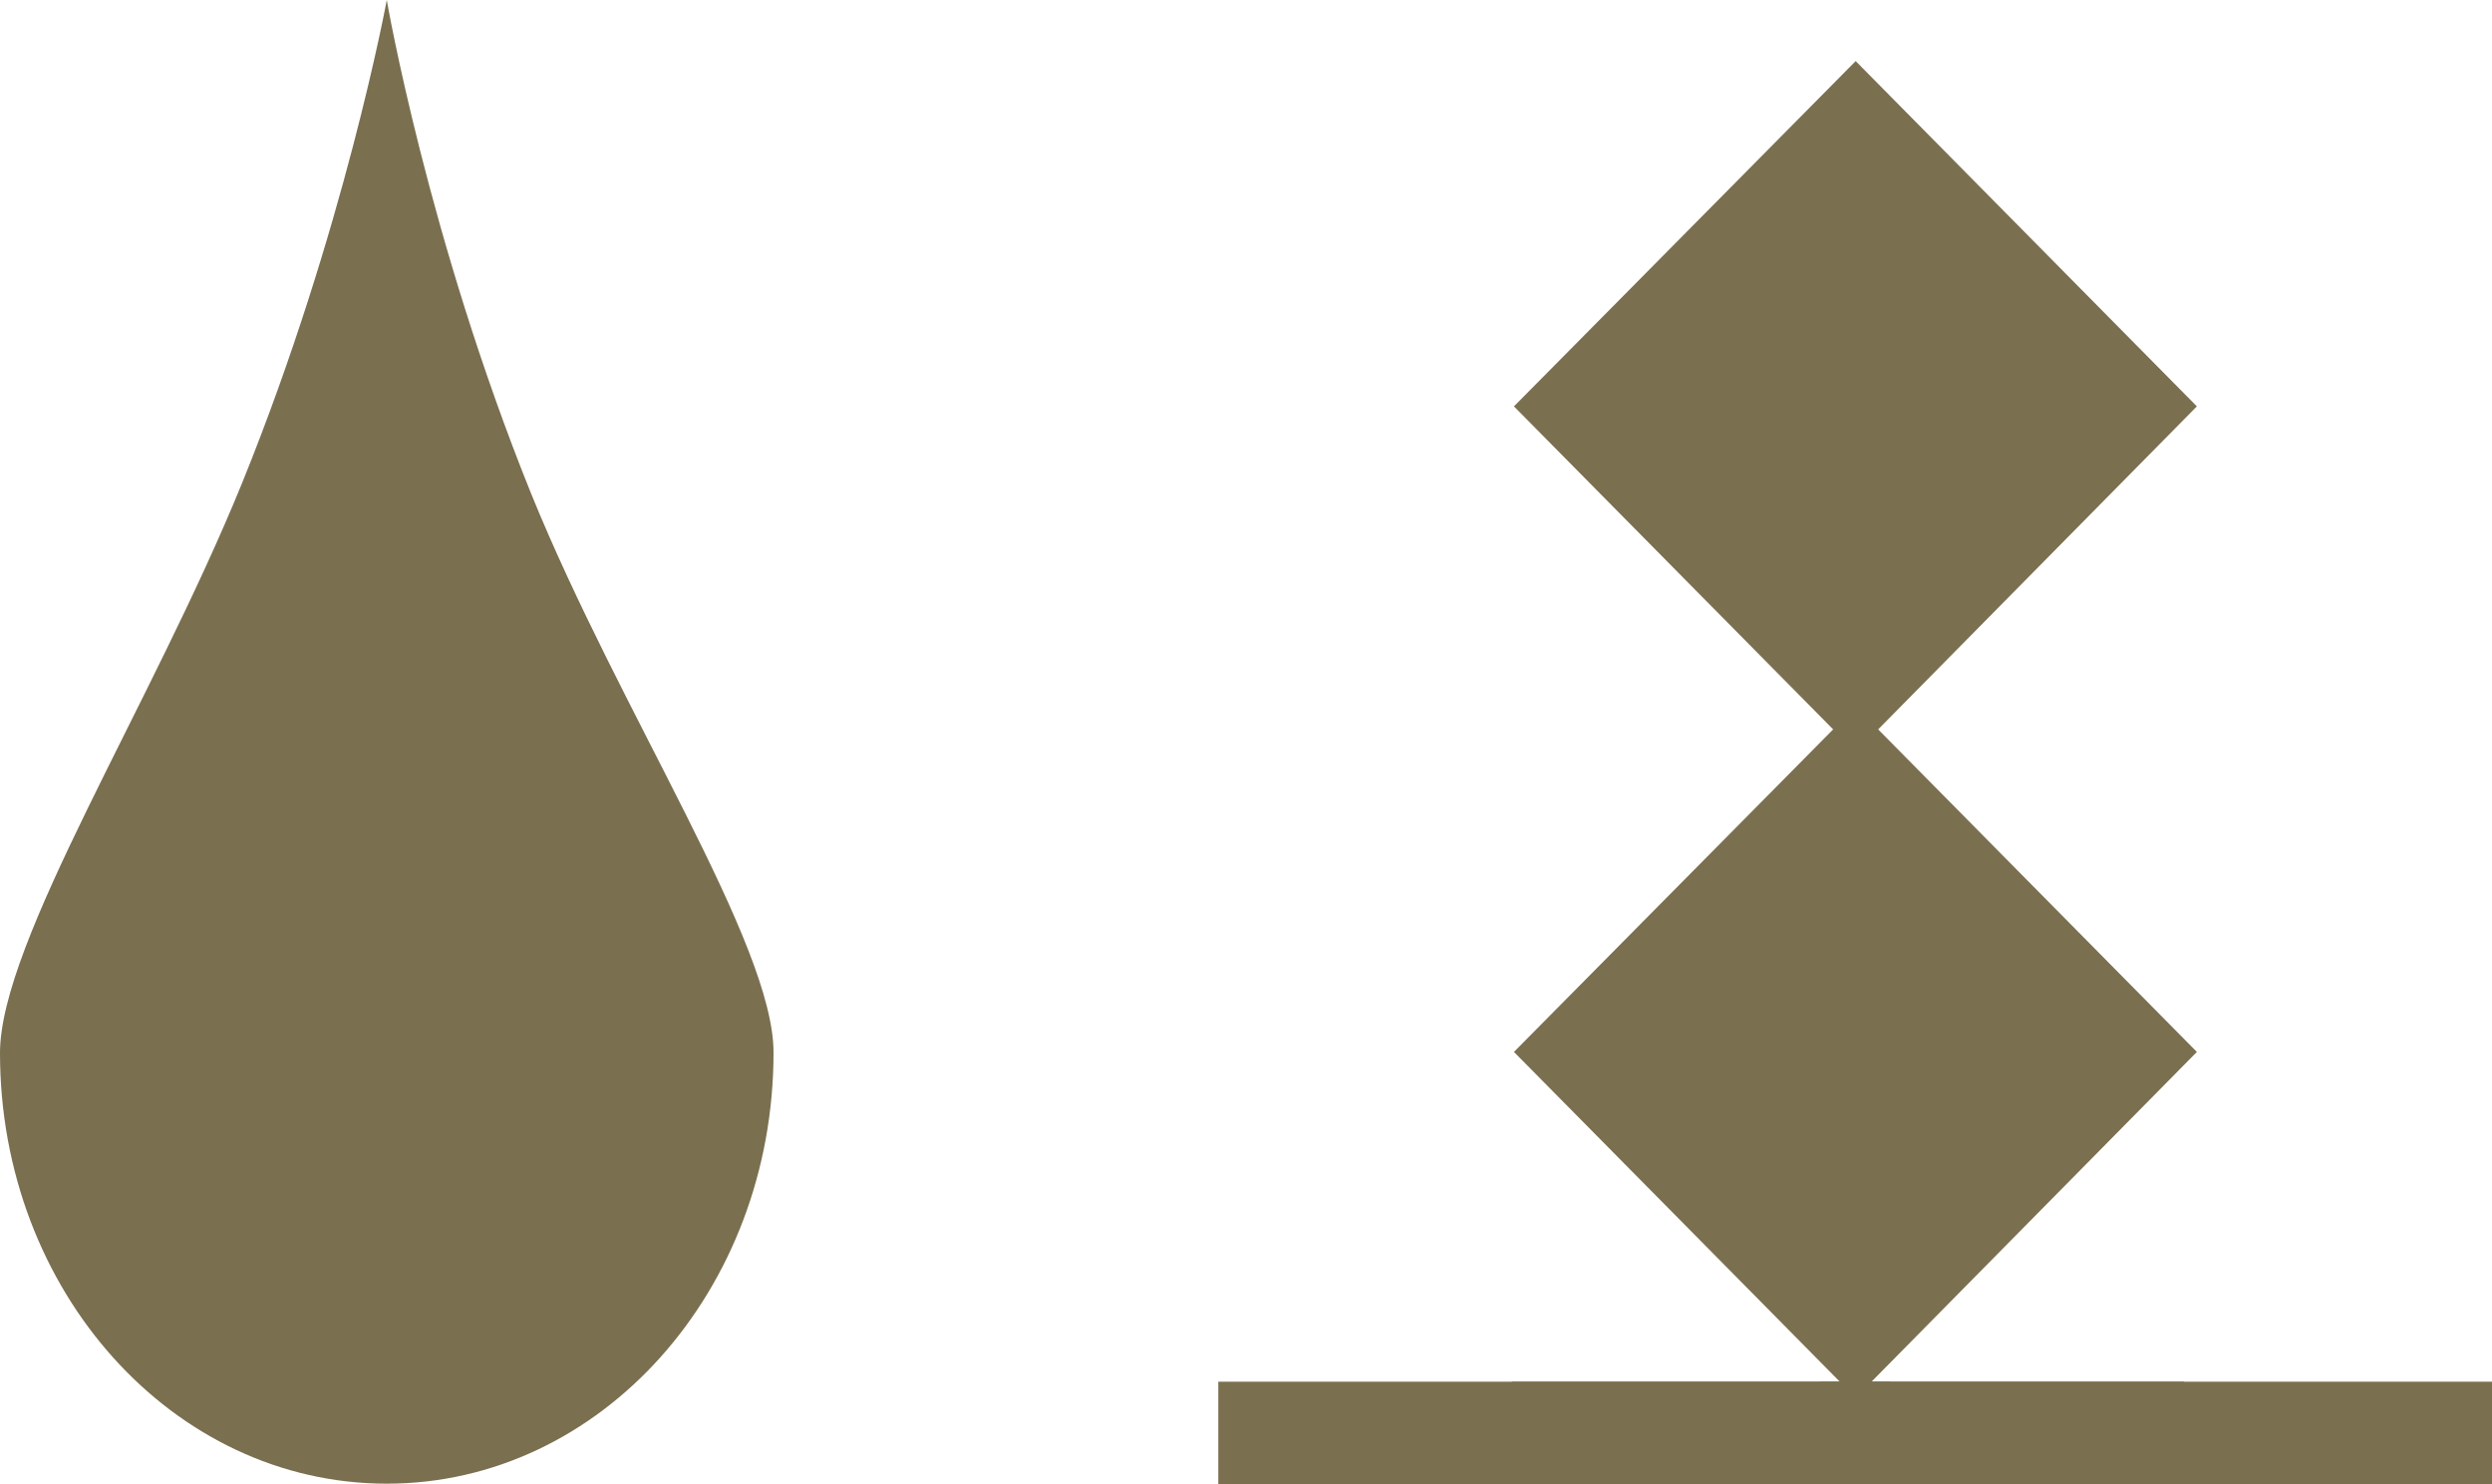 <?xml version="1.0" encoding="UTF-8"?>
<svg xmlns="http://www.w3.org/2000/svg" id="Layer_2" data-name="Layer 2" viewBox="0 0 48.13 28.67">
  <defs>
    <style>
      .cls-1 {
        fill: #7a6f4f;
        stroke-width: 0px;
      }
    </style>
  </defs>
  <g id="Layer_1-2" data-name="Layer 1">
    <g>
      <polygon class="cls-1" points="29.24 20.32 35.84 27 42.43 20.32 35.84 13.65 29.24 20.32"></polygon>
      <polygon class="cls-1" points="29.24 7.85 35.84 14.53 42.43 7.85 35.84 1.18 29.24 7.85"></polygon>
      <rect class="cls-1" x="29.2" y="26.69" width="12.98" height="1.98"></rect>
      <rect class="cls-1" x="35.15" y="26.69" width="12.98" height="1.98"></rect>
      <rect class="cls-1" x="23.53" y="26.69" width="12.98" height="1.98"></rect>
      <path class="cls-1" d="M0,20.34c0-2.15,2.94-6.74,4.68-11.02C6.65,4.46,7.47,0,7.47,0c0,0,.79,4.59,2.79,9.54,1.71,4.21,4.68,8.68,4.68,10.79,0,4.6-3.34,8.33-7.47,8.33S0,24.94,0,20.34"></path>
    </g>
  </g>
</svg>
